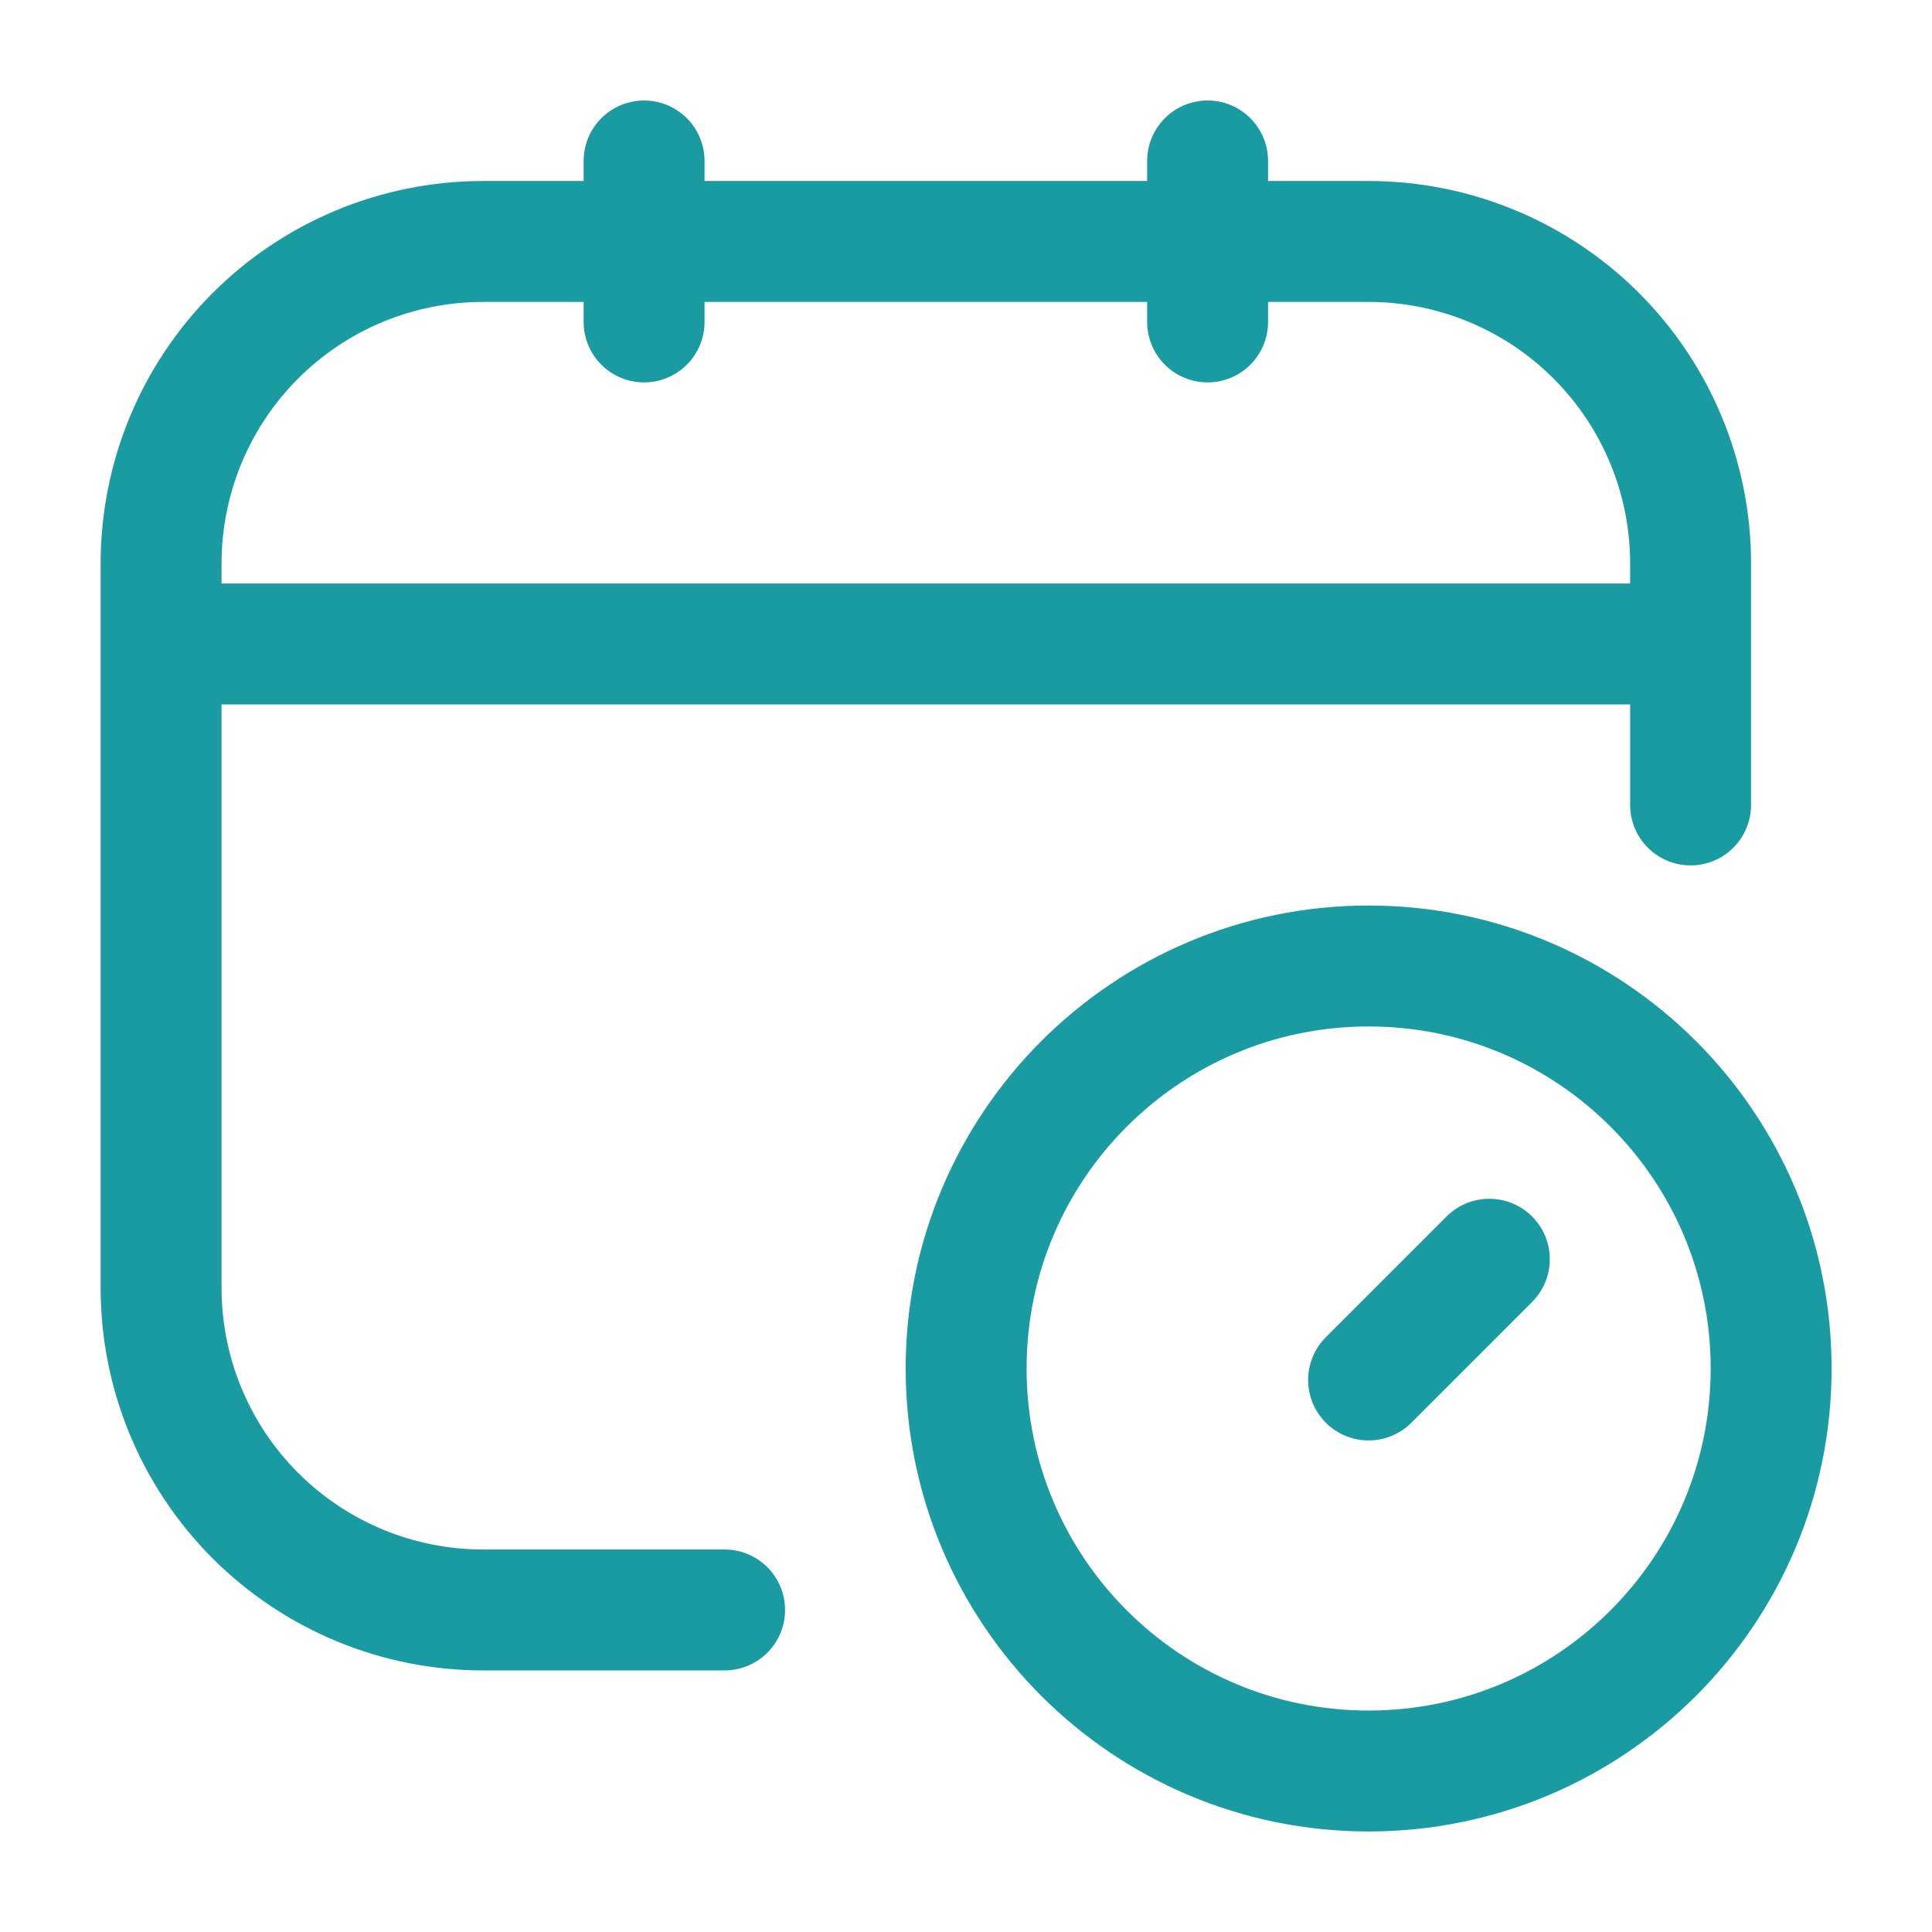 <svg xmlns="http://www.w3.org/2000/svg" width="58" height="58" viewBox="0 0 58 58" fill="none"><path d="M21.753 48.332H14.503C11.939 48.332 9.48 47.314 7.667 45.501C5.854 43.688 4.836 41.229 4.836 38.665V16.915C4.836 14.352 5.854 11.893 7.667 10.08C9.48 8.267 11.939 7.249 14.503 7.249H41.086C43.65 7.249 46.108 8.267 47.921 10.08C49.734 11.893 50.753 14.352 50.753 16.915V24.165M19.336 4.832V9.665M36.253 4.832V9.665M4.836 19.332H50.753M44.711 37.803L41.086 41.428" stroke="#1A9BA1" stroke-width="3.63" stroke-linecap="round" stroke-linejoin="round"></path><path d="M41.087 53.167C47.761 53.167 53.171 47.757 53.171 41.083C53.171 34.41 47.761 29 41.087 29C34.414 29 29.004 34.41 29.004 41.083C29.004 47.757 34.414 53.167 41.087 53.167Z" stroke="#1A9BA1" stroke-width="3.63" stroke-linecap="round" stroke-linejoin="round"></path></svg>